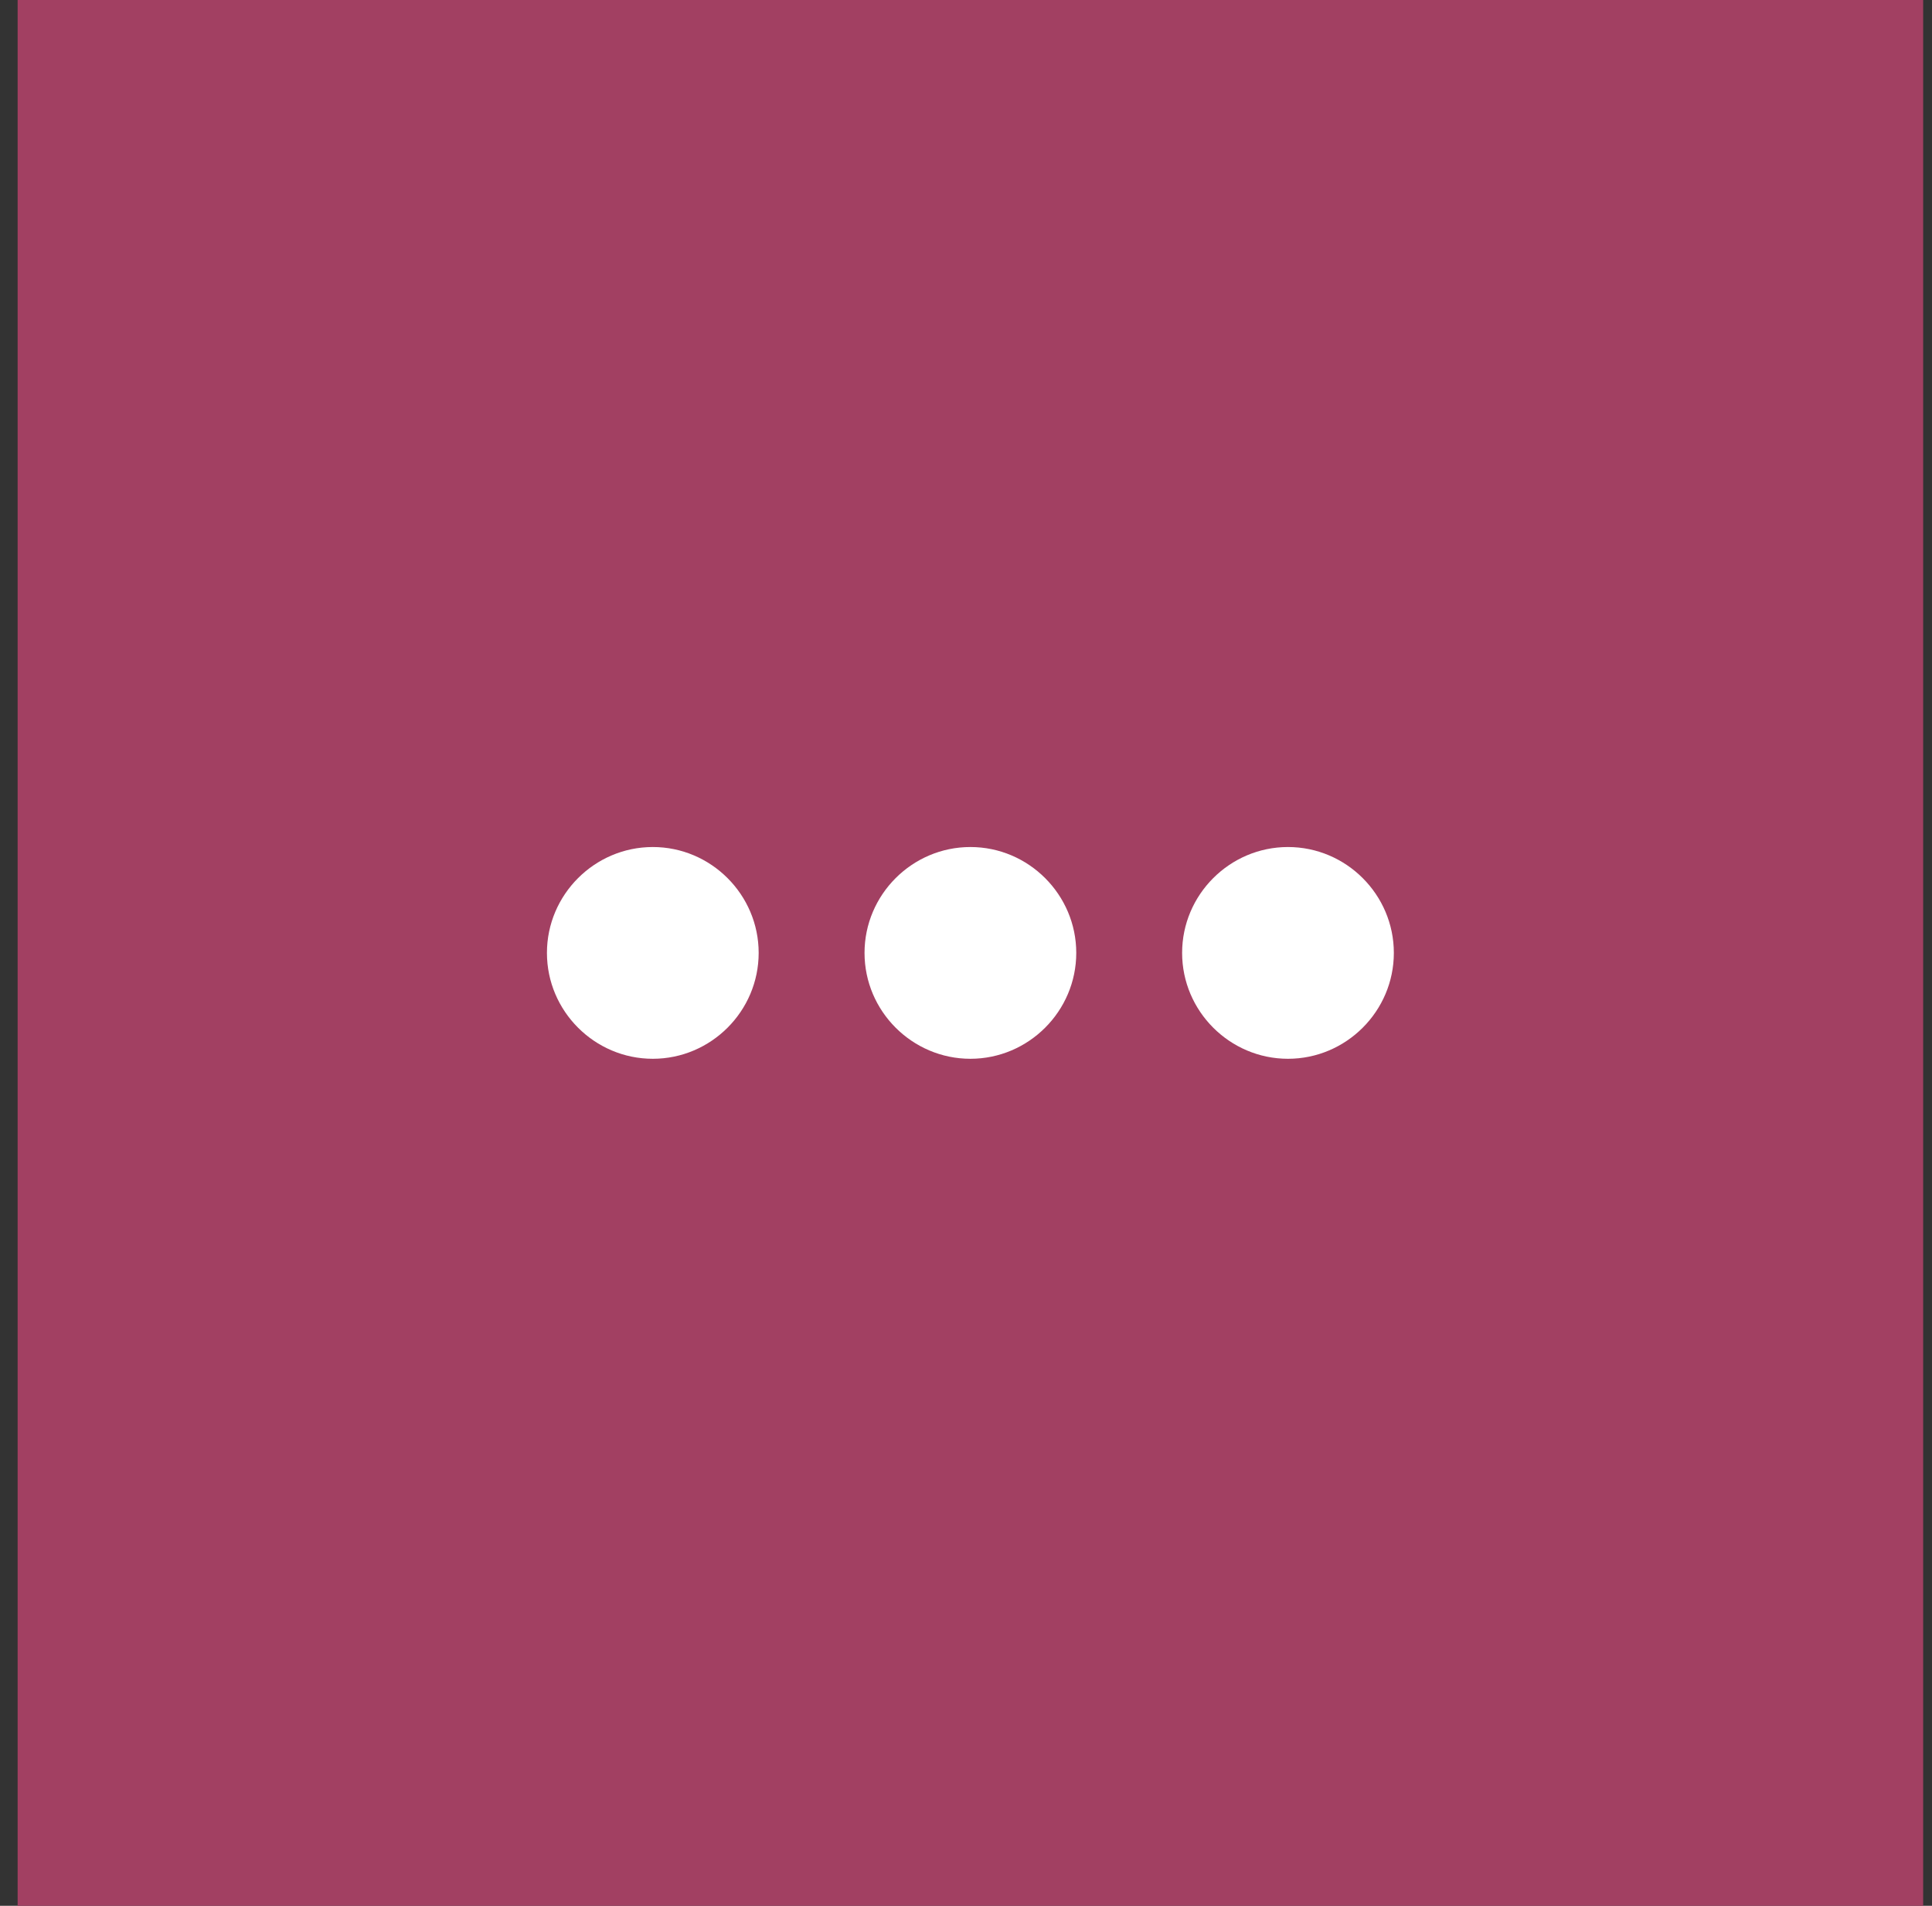 <?xml version="1.0" encoding="UTF-8"?>
<svg xmlns="http://www.w3.org/2000/svg" width="73" height="72" viewBox="0 0 73 72" fill="none">
  <rect x="0" y="0" width="73" height="72" fill="#333333" stroke="none"/>
  <rect width="72" height="72" transform="translate(0.666)" fill="#A24062"></rect>
  <path d="M36.666 32C34.466 32 32.666 33.8 32.666 36C32.666 38.2 34.466 40 36.666 40C38.866 40 40.666 38.2 40.666 36C40.666 33.8 38.866 32 36.666 32ZM48.666 32C46.466 32 44.666 33.8 44.666 36C44.666 38.2 46.466 40 48.666 40C50.866 40 52.666 38.2 52.666 36C52.666 33.8 50.866 32 48.666 32ZM24.666 32C22.466 32 20.666 33.8 20.666 36C20.666 38.2 22.466 40 24.666 40C26.866 40 28.666 38.2 28.666 36C28.666 33.8 26.866 32 24.666 32Z" fill="white"></path>
</svg>
